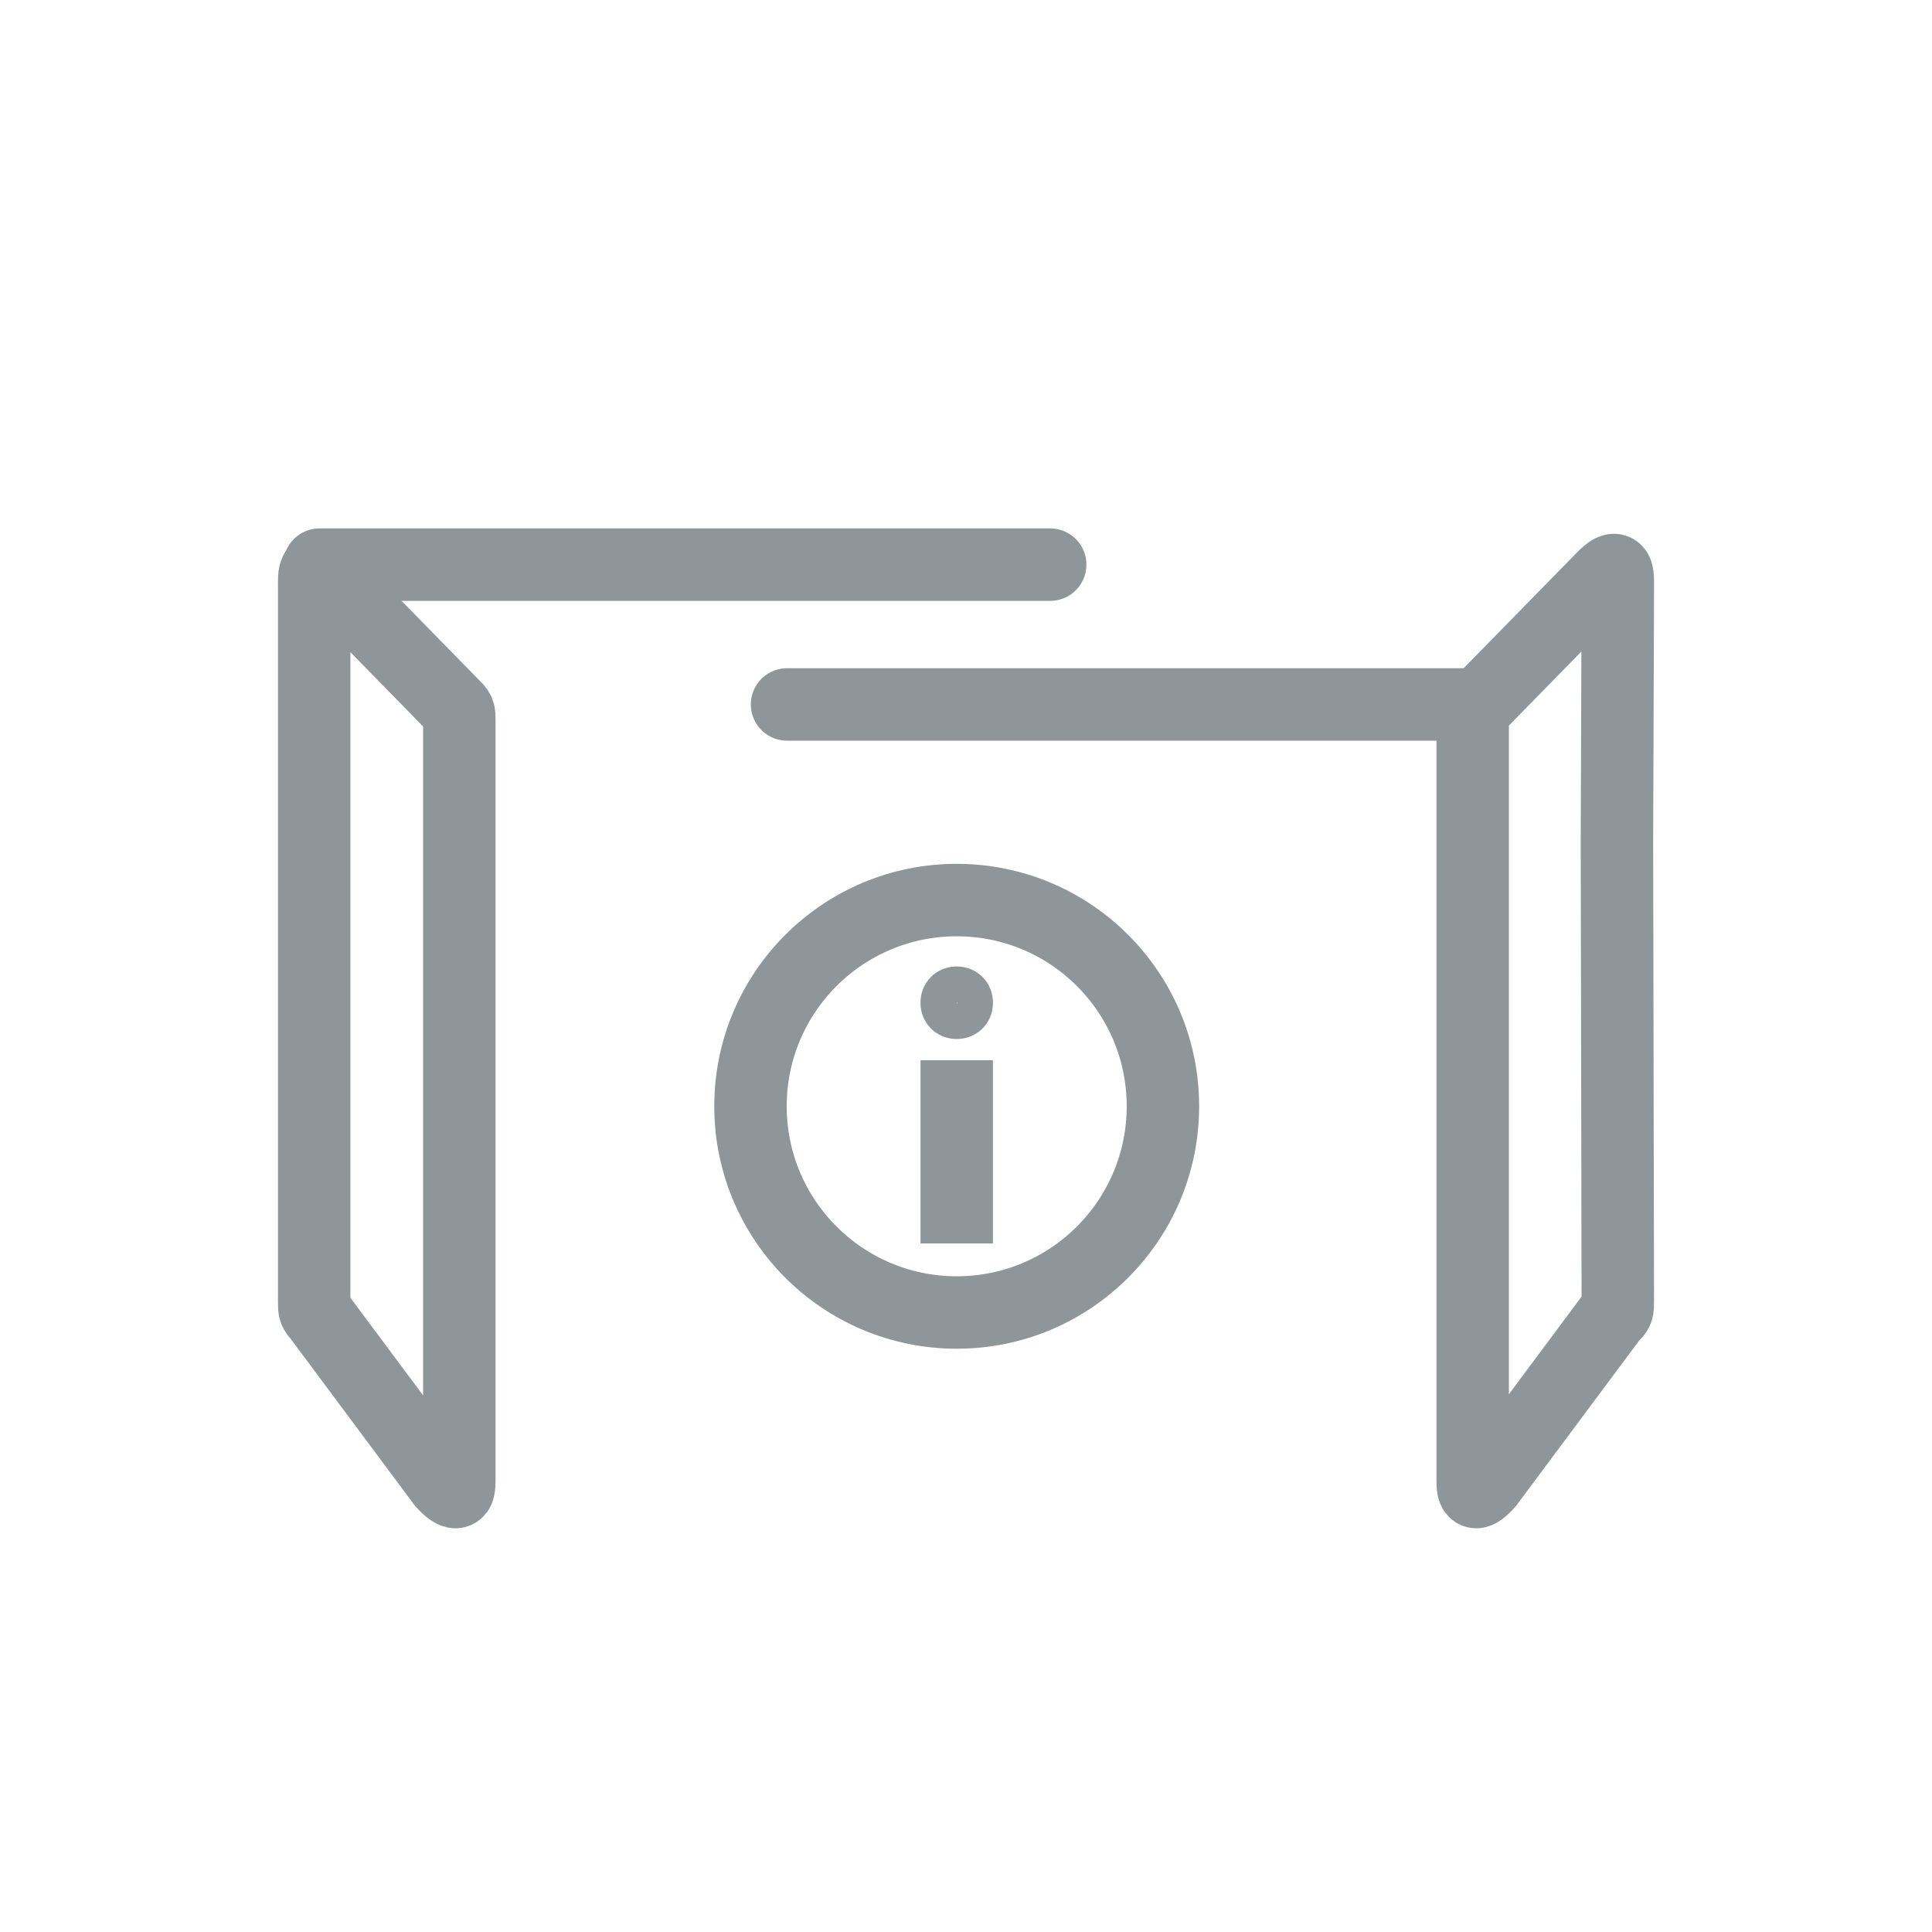 <svg width="40" height="40" viewBox="0 0 40 40" fill="none" xmlns="http://www.w3.org/2000/svg">
<path fill-rule="evenodd" clip-rule="evenodd" d="M9.51 18.598V14.934C9.51 14.732 9.51 14.732 9.382 14.604L6.817 11.983C6.487 11.617 6.505 11.892 6.505 12.149V12.295V17.426V26.935C6.505 27.137 6.505 27.137 6.615 27.265L9.18 30.71C9.528 31.076 9.51 30.82 9.51 30.545V30.399V18.598Z" stroke="#8f969a" stroke-width="1.5" stroke-miterlimit="22.926" stroke-linecap="round"/>
<path d="M30.435 14.585H9.748M6.615 11.69H30.674H6.615Z" stroke="#8f969a" stroke-width="1.5" stroke-miterlimit="22.926" stroke-linecap="round" stroke-dasharray="14.14 18.85"/>
<path d="M19.808 25.744V21.951" stroke="#8f969a" stroke-width="1.5" stroke-miterlimit="22.926"/>
<path fill-rule="evenodd" clip-rule="evenodd" d="M19.826 20.761H19.808V20.779L19.826 20.761ZM20.559 20.761C20.559 20.339 20.229 20.009 19.808 20.009C19.387 20.009 19.057 20.339 19.057 20.761C19.057 21.182 19.387 21.512 19.808 21.512C20.229 21.512 20.559 21.182 20.559 20.761Z" fill="#8f969a"/>
<path d="M19.808 27.174C22.166 27.174 24.077 25.262 24.077 22.904C24.077 20.546 22.166 18.635 19.808 18.635C17.45 18.635 15.538 20.546 15.538 22.904C15.538 25.262 17.45 27.174 19.808 27.174Z" stroke="#8f969a" stroke-width="1.5" stroke-miterlimit="22.926"/>
<path fill-rule="evenodd" clip-rule="evenodd" d="M30.49 18.598V14.934C30.49 14.732 30.49 14.732 30.6 14.604L33.166 11.983C33.514 11.617 33.495 11.874 33.495 12.148V12.295L33.477 17.426L33.495 26.935C33.495 27.137 33.495 27.137 33.367 27.265L30.802 30.71C30.472 31.076 30.49 30.82 30.49 30.545V30.399V18.598V18.598Z" stroke="#8f969a" stroke-width="1.5" stroke-miterlimit="22.926" stroke-linecap="round"/>
</svg>
